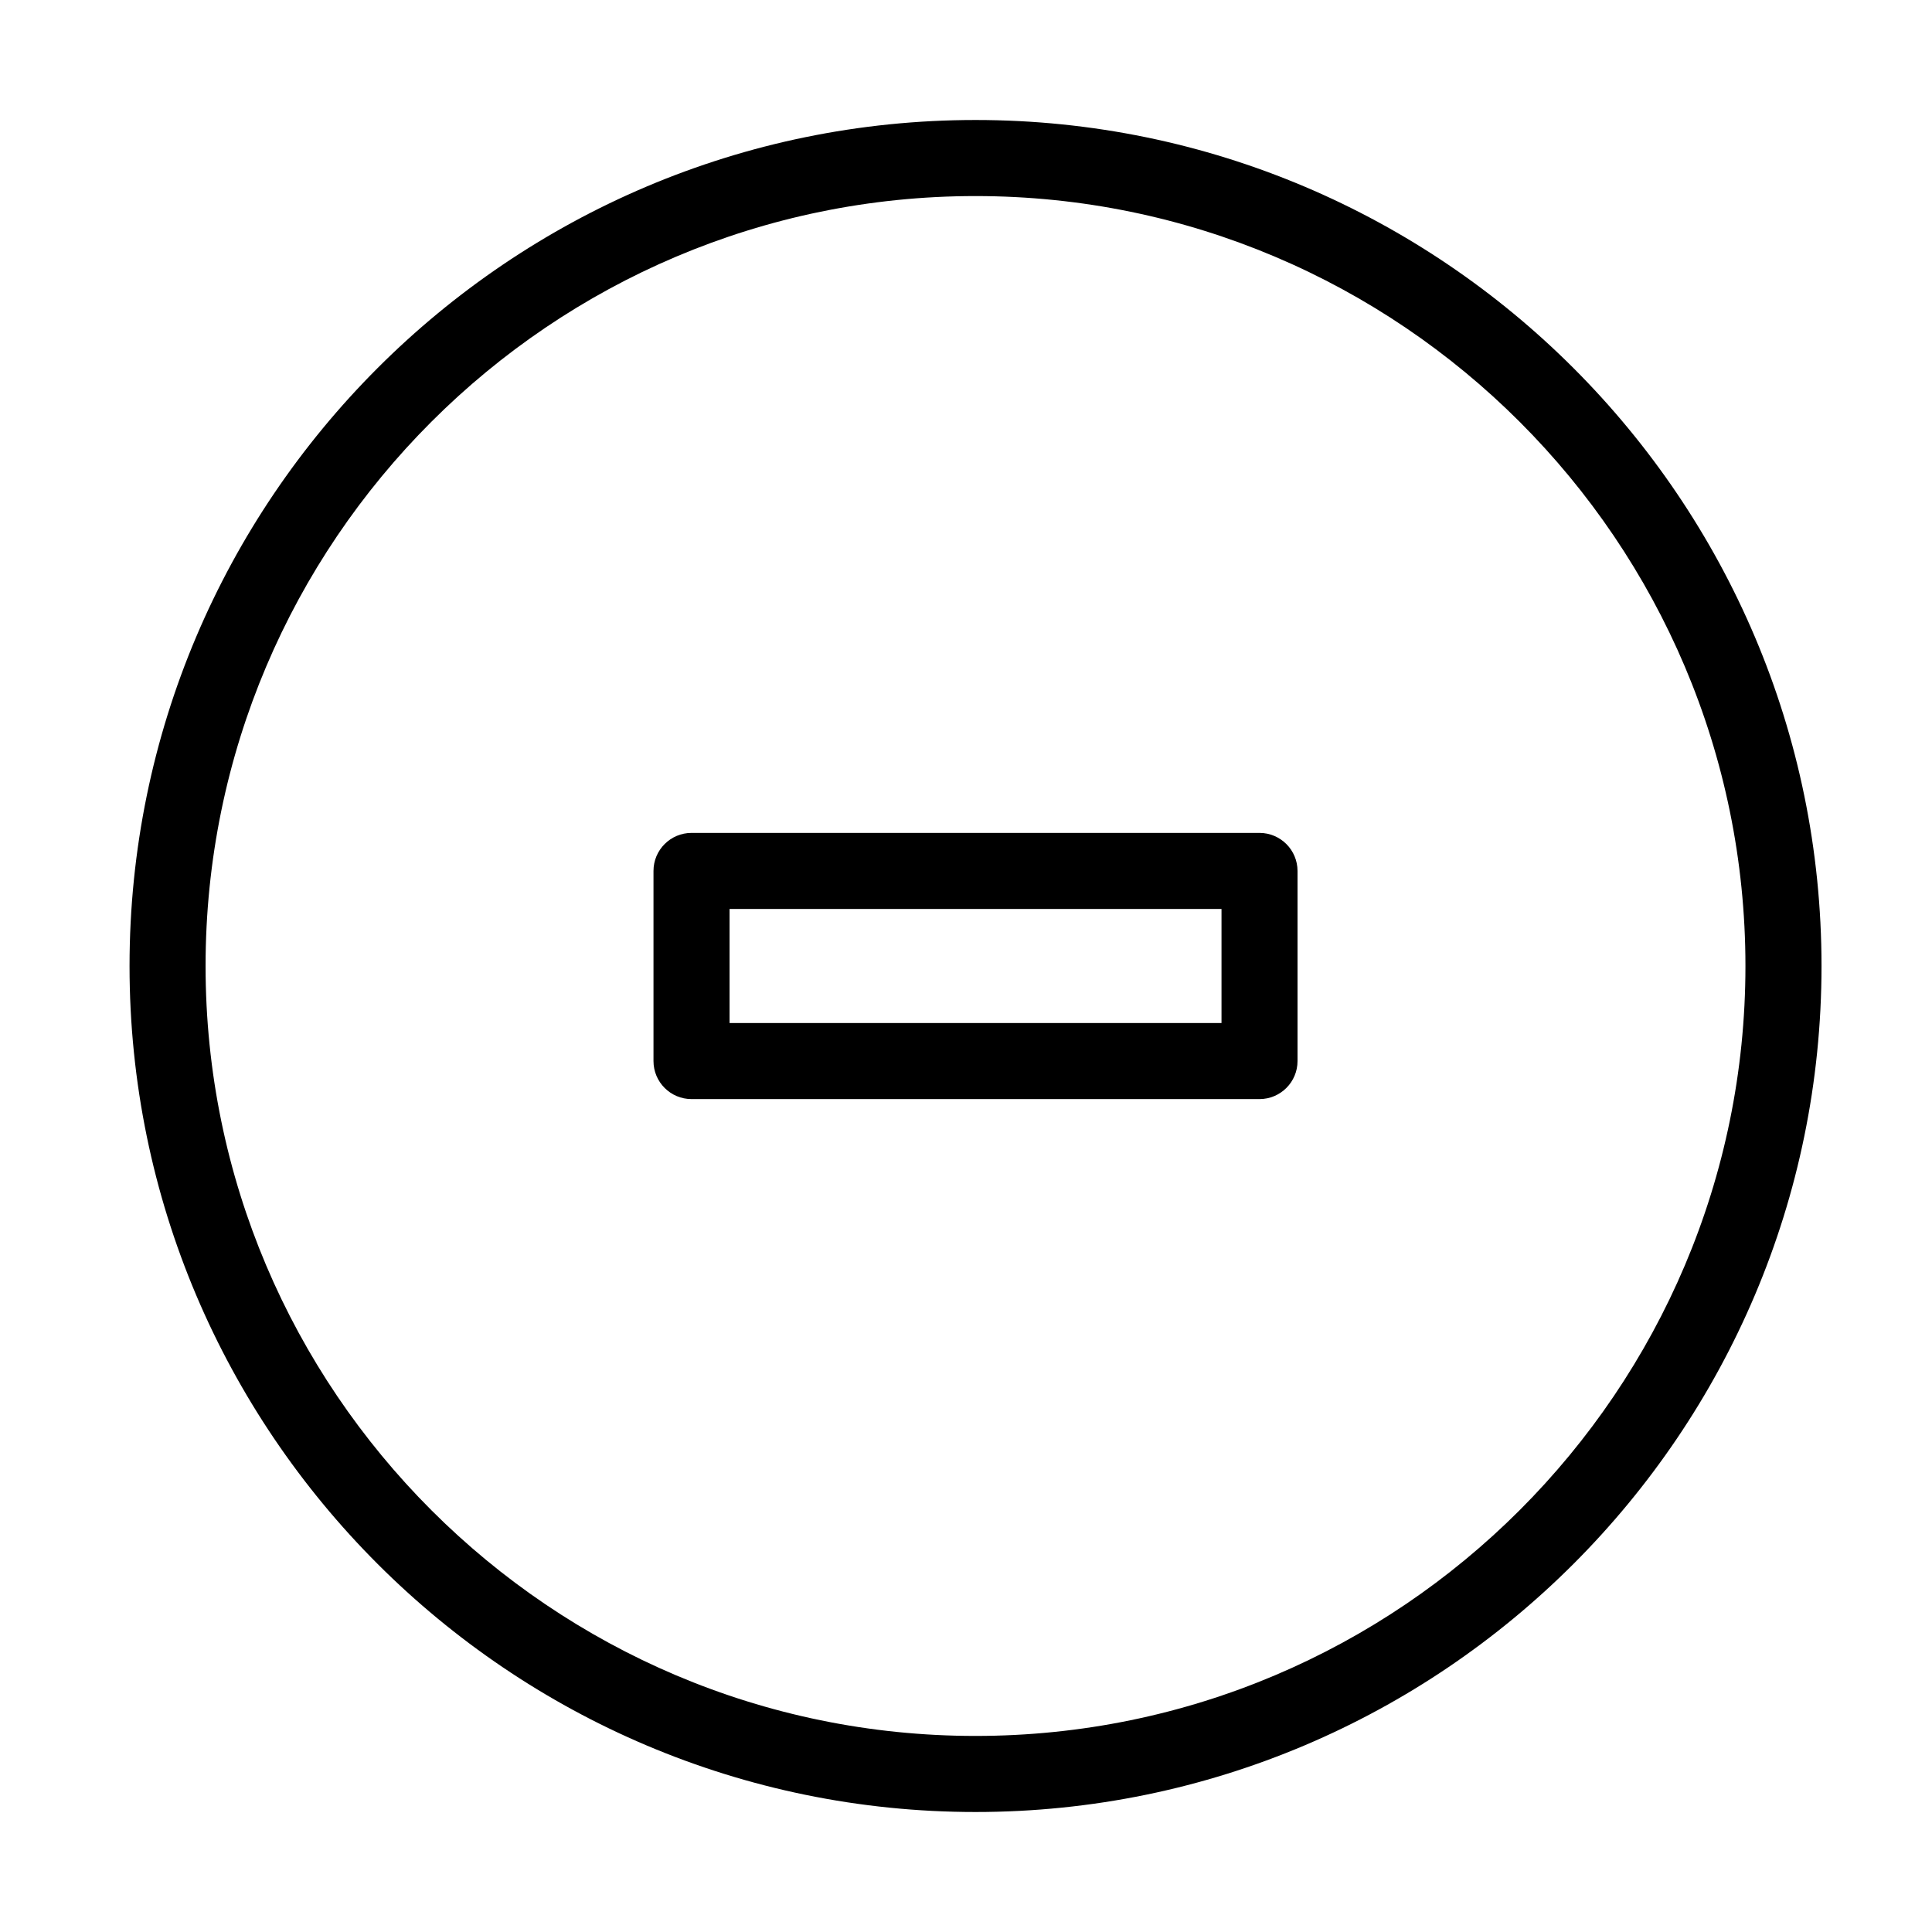 <?xml version="1.0" encoding="UTF-8"?>
<!-- Uploaded to: ICON Repo, www.svgrepo.com, Generator: ICON Repo Mixer Tools -->
<svg fill="#000000" width="800px" height="800px" version="1.1" viewBox="144 144 512 512" xmlns="http://www.w3.org/2000/svg">
 <g>
  <path d="m402.52 175.8c-123.62 0-224.19 100.57-224.19 224.2s100.57 224.2 224.2 224.2c123.62 0 224.19-100.57 224.19-224.2s-100.57-224.2-224.2-224.2zm0 428.24c-112.51 0-204.04-91.535-204.04-204.04 0-112.51 91.531-204.04 204.04-204.04 112.51 0 204.04 91.531 204.04 204.04 0 112.51-91.531 204.04-204.04 204.04z"/>
  <path d="m477.78 364.73h-150.52c-5.562 0-10.078 4.516-10.078 10.078v50.383c0 5.562 4.516 10.078 10.078 10.078h150.52c5.562 0 10.078-4.516 10.078-10.078v-50.383c-0.008-5.562-4.516-10.078-10.082-10.078zm-10.078 50.383h-130.36v-30.23h130.37v30.23z"/>
 </g>
</svg>
